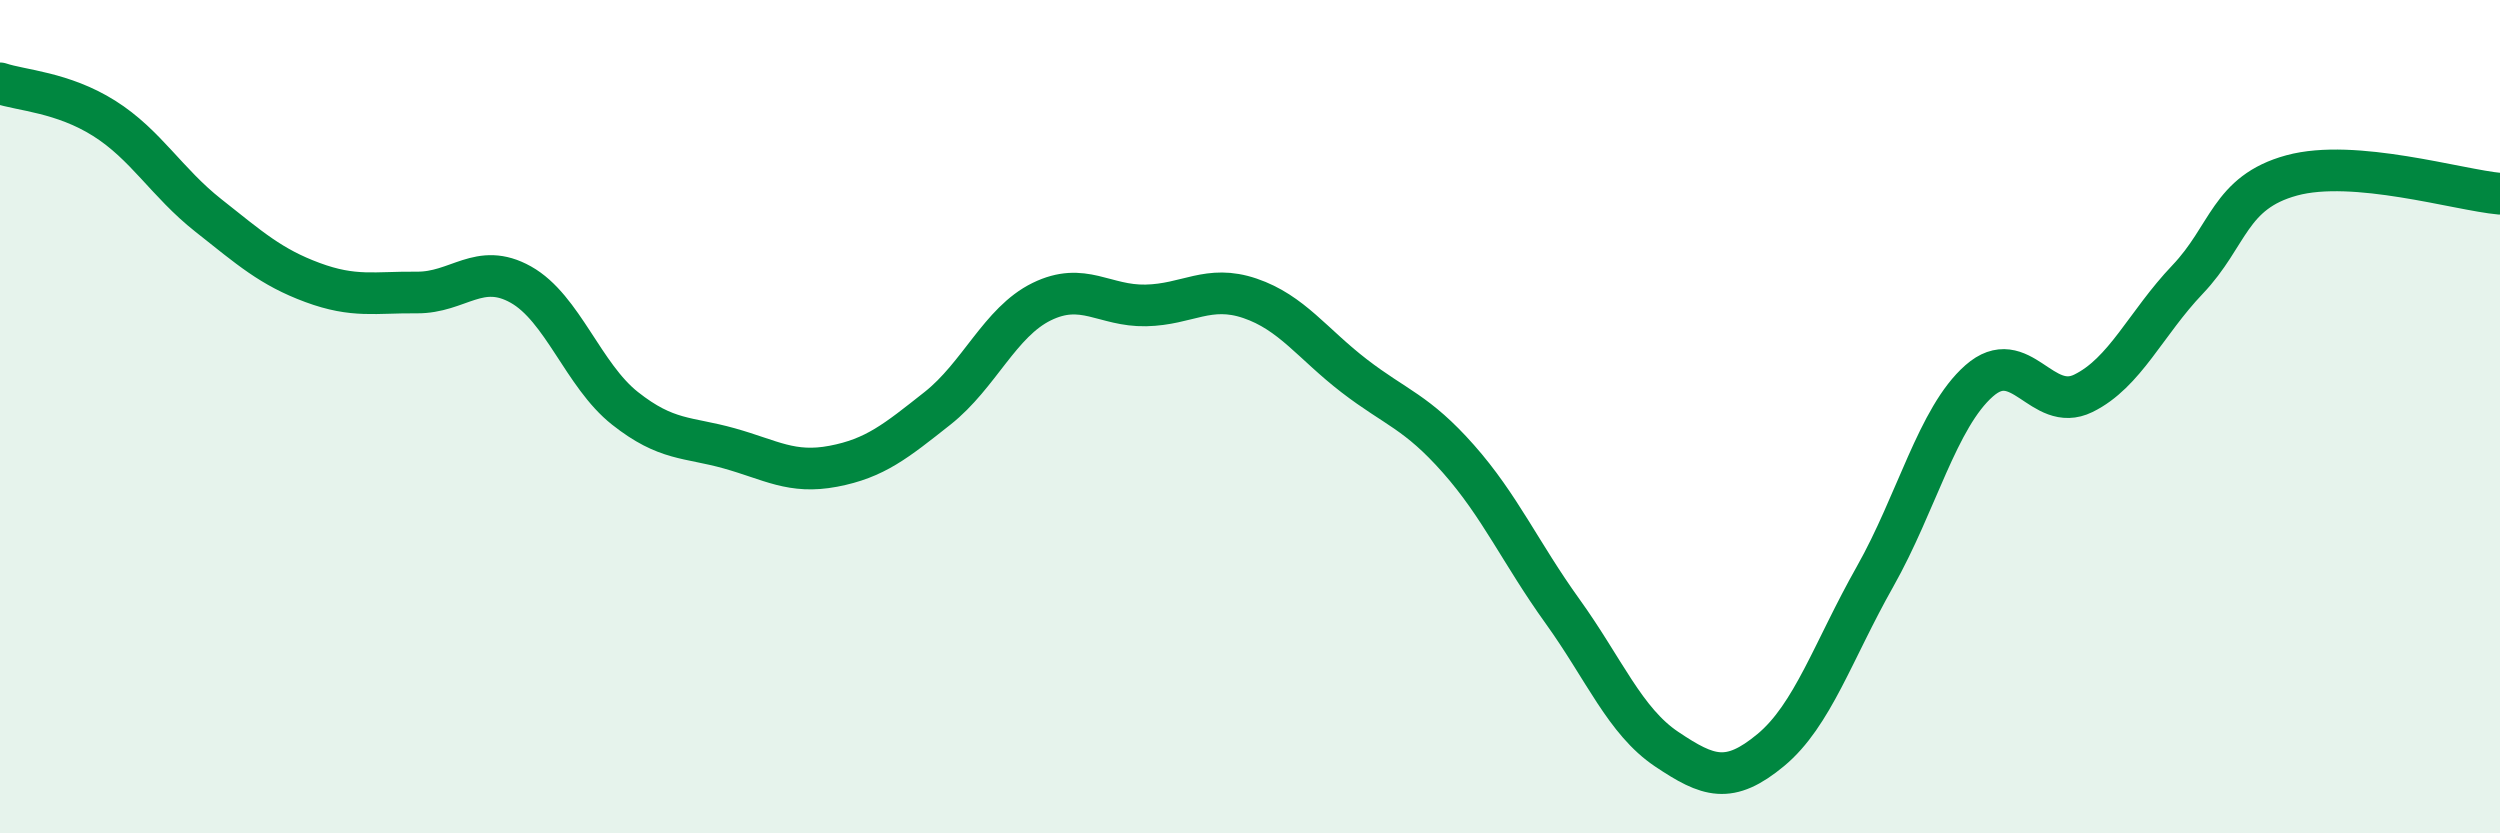 
    <svg width="60" height="20" viewBox="0 0 60 20" xmlns="http://www.w3.org/2000/svg">
      <path
        d="M 0,2 C 0.5,2.17 1.5,2.21 2.5,2.84 C 3.5,3.47 4,4.38 5,5.17 C 6,5.96 6.5,6.41 7.5,6.78 C 8.5,7.15 9,7.01 10,7.02 C 11,7.03 11.5,6.27 12.5,6.83 C 13.5,7.39 14,9.01 15,9.8 C 16,10.59 16.5,10.48 17.5,10.76 C 18.5,11.04 19,11.38 20,11.19 C 21,11 21.5,10.59 22.5,9.8 C 23.5,9.01 24,7.73 25,7.24 C 26,6.75 26.5,7.35 27.5,7.33 C 28.5,7.31 29,6.82 30,7.16 C 31,7.5 31.5,8.25 32.5,9.02 C 33.5,9.79 34,9.88 35,11.01 C 36,12.14 36.5,13.28 37.5,14.67 C 38.5,16.06 39,17.31 40,17.98 C 41,18.65 41.5,18.83 42.5,18 C 43.5,17.17 44,15.61 45,13.84 C 46,12.07 46.5,10.02 47.5,9.14 C 48.5,8.26 49,9.93 50,9.44 C 51,8.95 51.5,7.76 52.5,6.71 C 53.5,5.66 53.5,4.62 55,4.21 C 56.5,3.8 59,4.56 60,4.65L60 20L0 20Z"
        fill="#008740"
        opacity="0.1"
        stroke-linecap="round"
        stroke-linejoin="round"
      />
      <path
        d="M 0,2 C 0.5,2.17 1.5,2.21 2.5,2.84 C 3.5,3.47 4,4.38 5,5.17 C 6,5.96 6.5,6.41 7.5,6.78 C 8.5,7.15 9,7.01 10,7.02 C 11,7.03 11.5,6.27 12.5,6.83 C 13.5,7.39 14,9.01 15,9.8 C 16,10.59 16.5,10.48 17.5,10.76 C 18.5,11.04 19,11.38 20,11.19 C 21,11 21.5,10.59 22.5,9.8 C 23.5,9.01 24,7.73 25,7.24 C 26,6.75 26.5,7.35 27.5,7.33 C 28.5,7.31 29,6.82 30,7.16 C 31,7.5 31.5,8.25 32.5,9.02 C 33.5,9.79 34,9.88 35,11.01 C 36,12.14 36.5,13.28 37.5,14.67 C 38.5,16.06 39,17.31 40,17.98 C 41,18.65 41.5,18.83 42.5,18 C 43.5,17.17 44,15.61 45,13.84 C 46,12.07 46.5,10.02 47.5,9.14 C 48.5,8.26 49,9.93 50,9.44 C 51,8.95 51.5,7.76 52.5,6.71 C 53.5,5.66 53.5,4.62 55,4.21 C 56.5,3.8 59,4.56 60,4.65"
        stroke="#008740"
        stroke-width="1"
        fill="none"
        stroke-linecap="round"
        stroke-linejoin="round"
      />
    </svg>
  